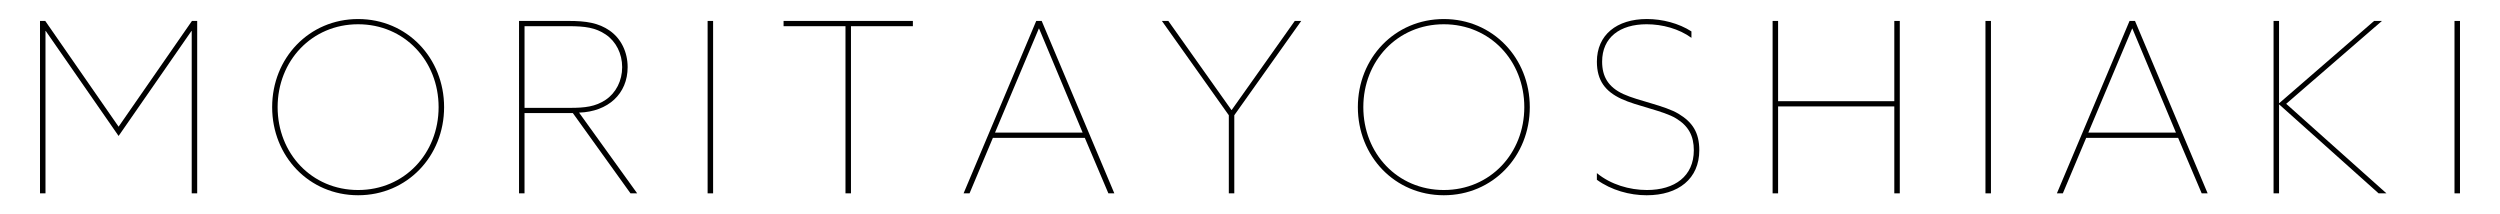 <svg xmlns="http://www.w3.org/2000/svg" viewBox="0 0 210 18"><path d="m3.361,1.759h.44l6.161,8.882L16.124,1.759h.44v14.482h-.46V2.599h-.021l-6.121,8.822L3.841,2.599h-.02v13.643h-.461V1.759Z"/><path d="m22.861,9c0-4.121,3.101-7.401,7.221-7.401s7.222,3.28,7.222,7.401-3.101,7.401-7.222,7.401-7.221-3.28-7.221-7.401Zm13.982,0c0-3.881-2.86-6.962-6.762-6.962s-6.761,3.081-6.761,6.962,2.86,6.961,6.761,6.961,6.762-3.08,6.762-6.961Z"/><path d="m43.6,1.759h4.182c1.44,0,2.5.159,3.44.819s1.5,1.781,1.5,3.062c0,2.24-1.64,3.74-4.08,3.82l4.881,6.781h-.561l-4.841-6.741h-4.061v6.741h-.461V1.759Zm4.302,7.301c1.22,0,2.12-.1,2.98-.68s1.38-1.601,1.38-2.74-.52-2.161-1.38-2.741-1.74-.7-3.121-.7h-3.7v6.861h3.841Z"/><path d="m59.44,1.759h.461v14.482h-.461V1.759Z"/><path d="m71.021,2.198h-5.201v-.439h10.862v.439h-5.2v14.043h-.461V2.198Z"/><path d="m87.042,1.759h.46l6.102,14.482h-.5l-1.98-4.661h-7.722l-1.961,4.661h-.5l6.102-14.482Zm3.9,9.382l-3.66-8.742h-.021l-3.681,8.742h7.361Z"/><path d="m103.22,9.68l-5.621-7.921h.54l5.302,7.481h.02l5.301-7.481h.541l-5.622,7.921v6.562h-.46v-6.562Z"/><path d="m114.06,9c0-4.121,3.101-7.401,7.221-7.401s7.222,3.28,7.222,7.401-3.101,7.401-7.222,7.401-7.221-3.28-7.221-7.401Zm13.982,0c0-3.881-2.86-6.962-6.762-6.962s-6.761,3.081-6.761,6.962,2.86,6.961,6.761,6.961,6.762-3.08,6.762-6.961Z"/><path d="m138.34,15.961c2.341,0,3.941-1.16,3.941-3.34,0-1.2-.44-2.041-1.501-2.681-1.06-.641-3.28-1.021-4.601-1.641s-2.041-1.521-2.041-3.121c0-2.24,1.661-3.58,4.201-3.58,1.301,0,2.681.359,3.741,1.04v.54c-1.04-.76-2.44-1.141-3.761-1.141-2.241,0-3.741,1.101-3.741,3.141,0,1.261.521,2.141,1.78,2.721,1.261.58,3.481.961,4.642,1.66,1.16.7,1.74,1.561,1.74,3.062,0,2.38-1.74,3.78-4.421,3.78-1.421,0-2.961-.42-4.182-1.3v-.561c1.161.96,2.741,1.42,4.201,1.42Z"/><path d="m148.899,1.759h.461v6.741h9.762V1.759h.46v14.482h-.46v-7.302h-9.762v7.302h-.461V1.759Z"/><path d="m166.779,1.759h.461v14.482h-.461V1.759Z"/><path d="m178.88,1.759h.46l6.102,14.482h-.5l-1.98-4.661h-7.722l-1.961,4.661h-.5l6.102-14.482Zm3.9,9.382l-3.66-8.742h-.021l-3.681,8.742h7.361Z"/><path d="m190.979,1.759h.461v6.901h.02l7.962-6.901h.66l-8.042,6.961,8.422,7.521h-.66l-8.342-7.461h-.02v7.461h-.461V1.759Z"/><path d="m206.178,1.759h.461v14.482h-.461V1.759Z"/></svg>
